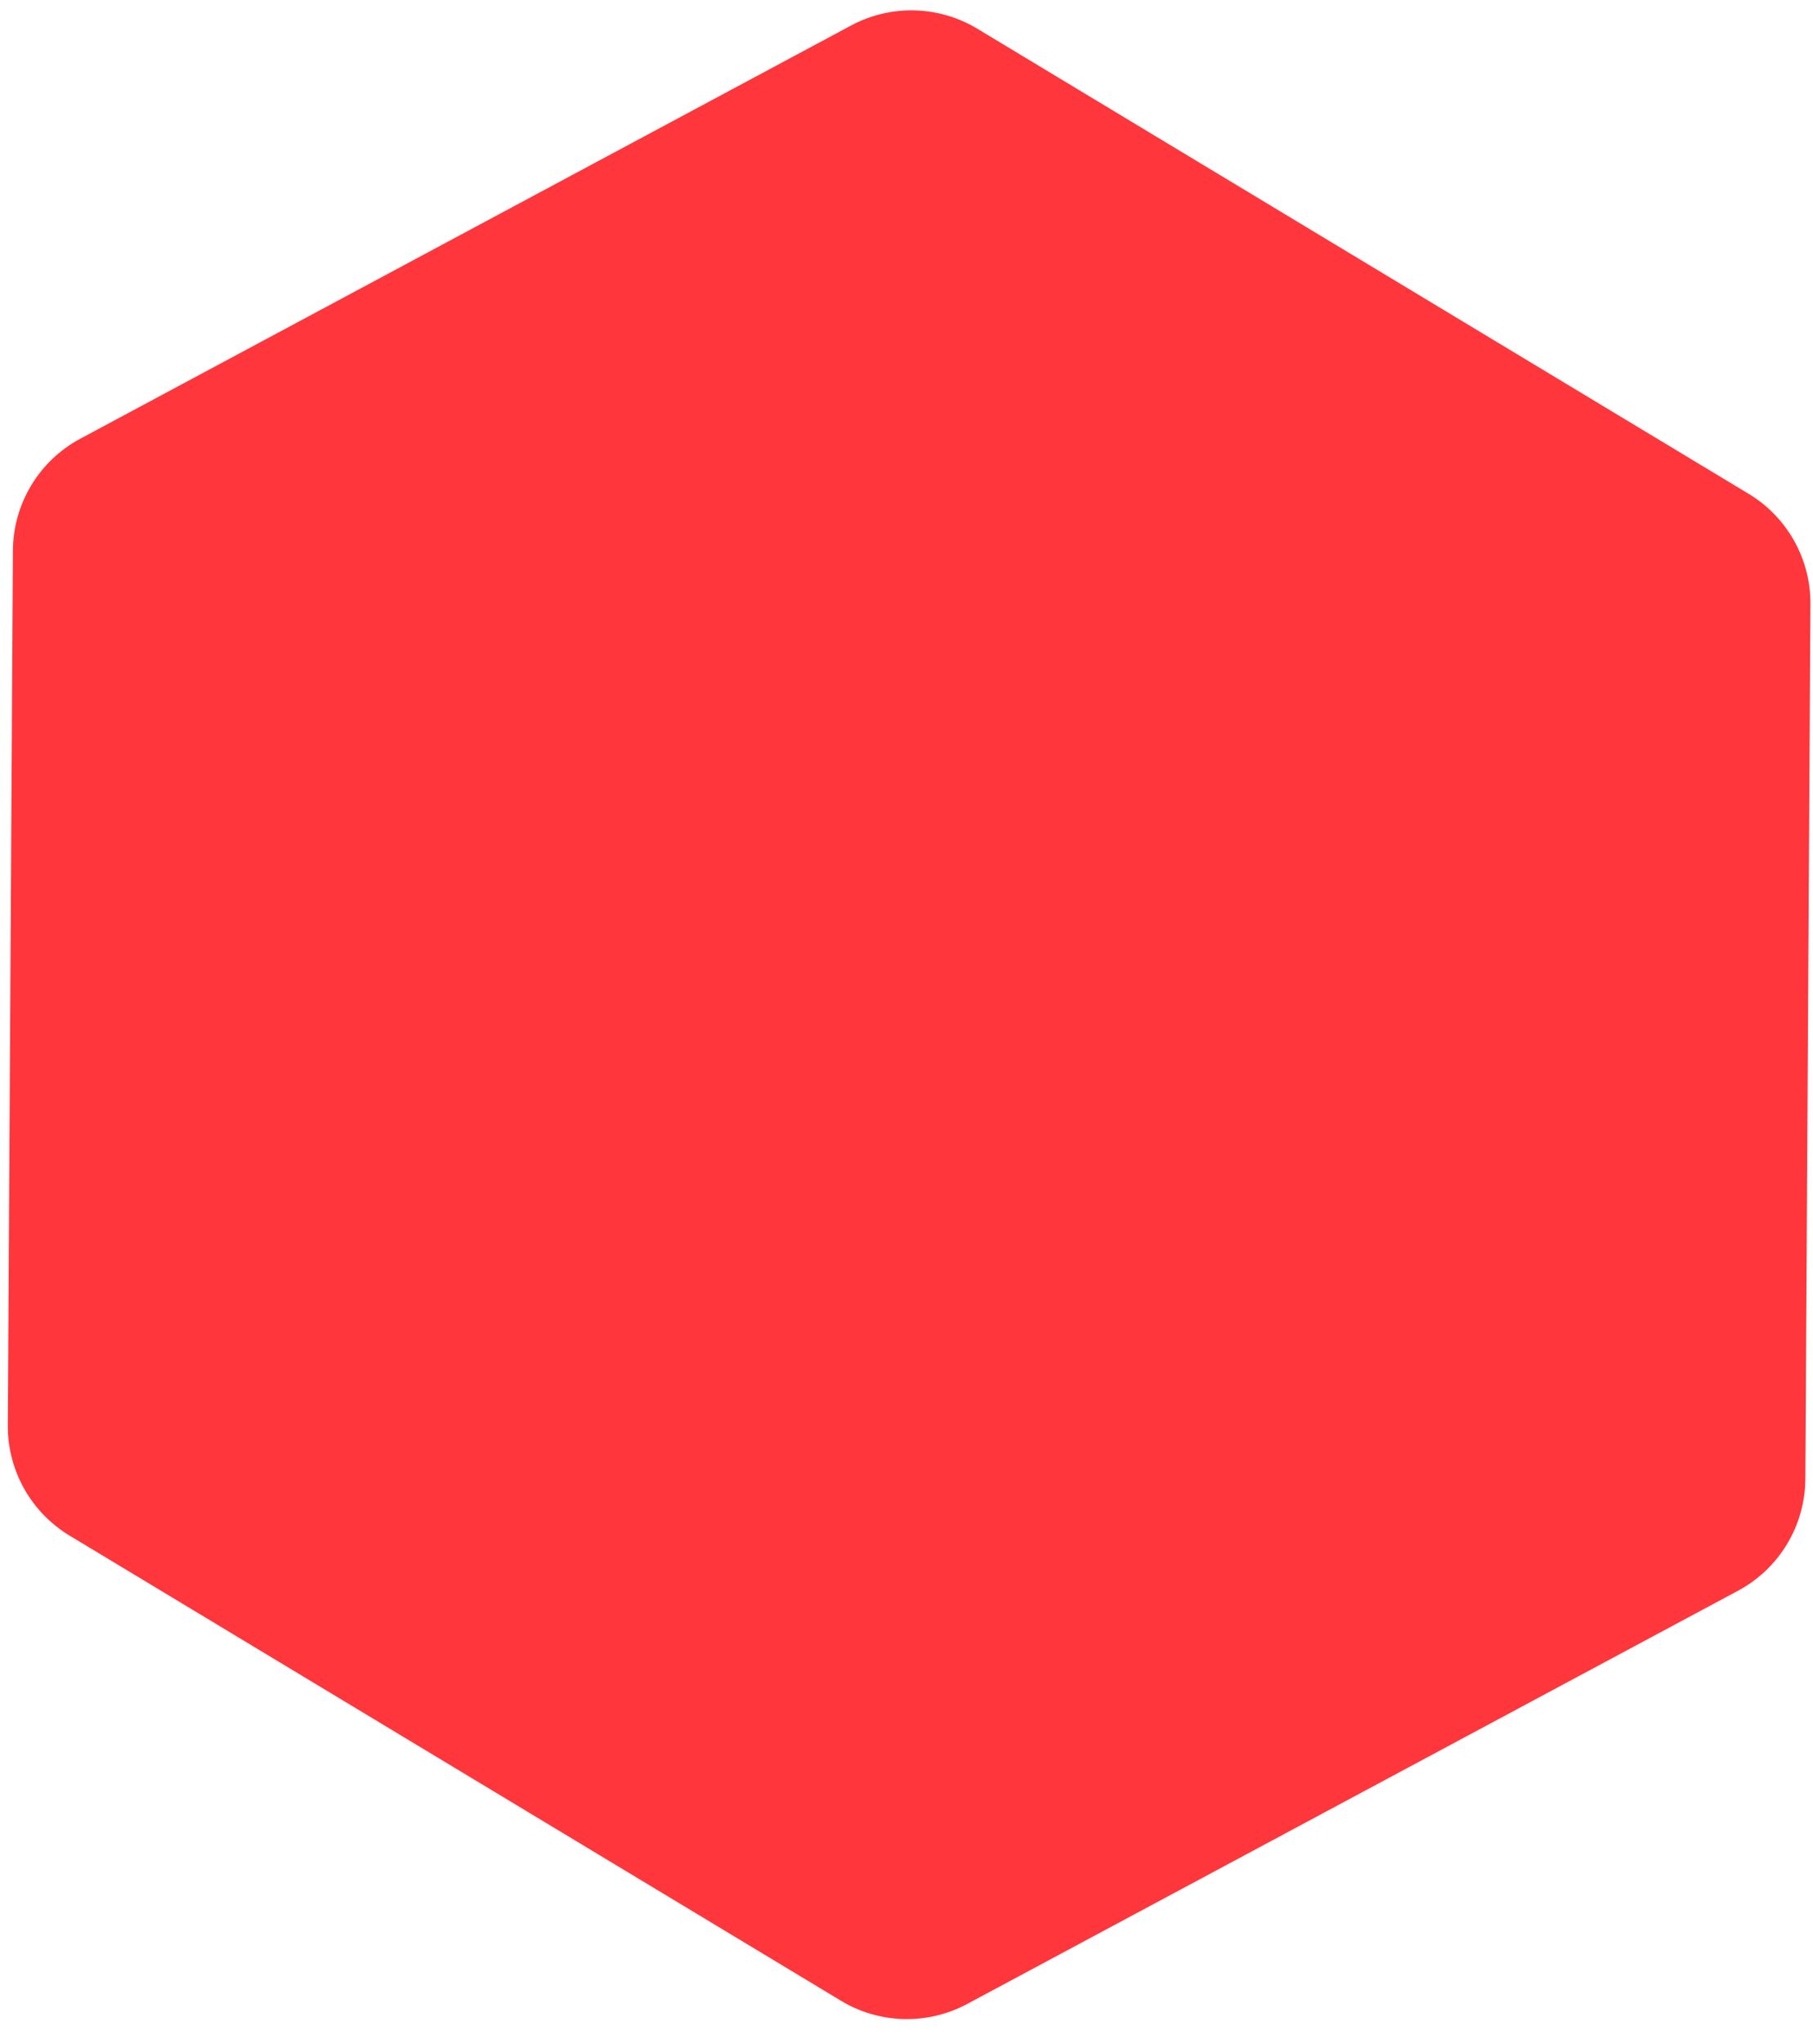 <svg xmlns="http://www.w3.org/2000/svg" width="71" height="80" viewBox="0 0 71 80" fill="none"><path d="M70.701 57.885C70.69 59.718 69.678 61.398 68.062 62.263L37.877 78.436C36.323 79.268 34.445 79.221 32.935 78.311L2.725 60.105C1.215 59.194 0.296 57.556 0.306 55.793L0.505 21.549C0.516 19.716 1.529 18.036 3.144 17.171L33.33 0.998C34.884 0.165 36.761 0.213 38.272 1.123L68.481 19.329C69.991 20.239 70.91 21.878 70.9 23.641L70.701 57.885Z" fill="#FF373C"></path></svg>